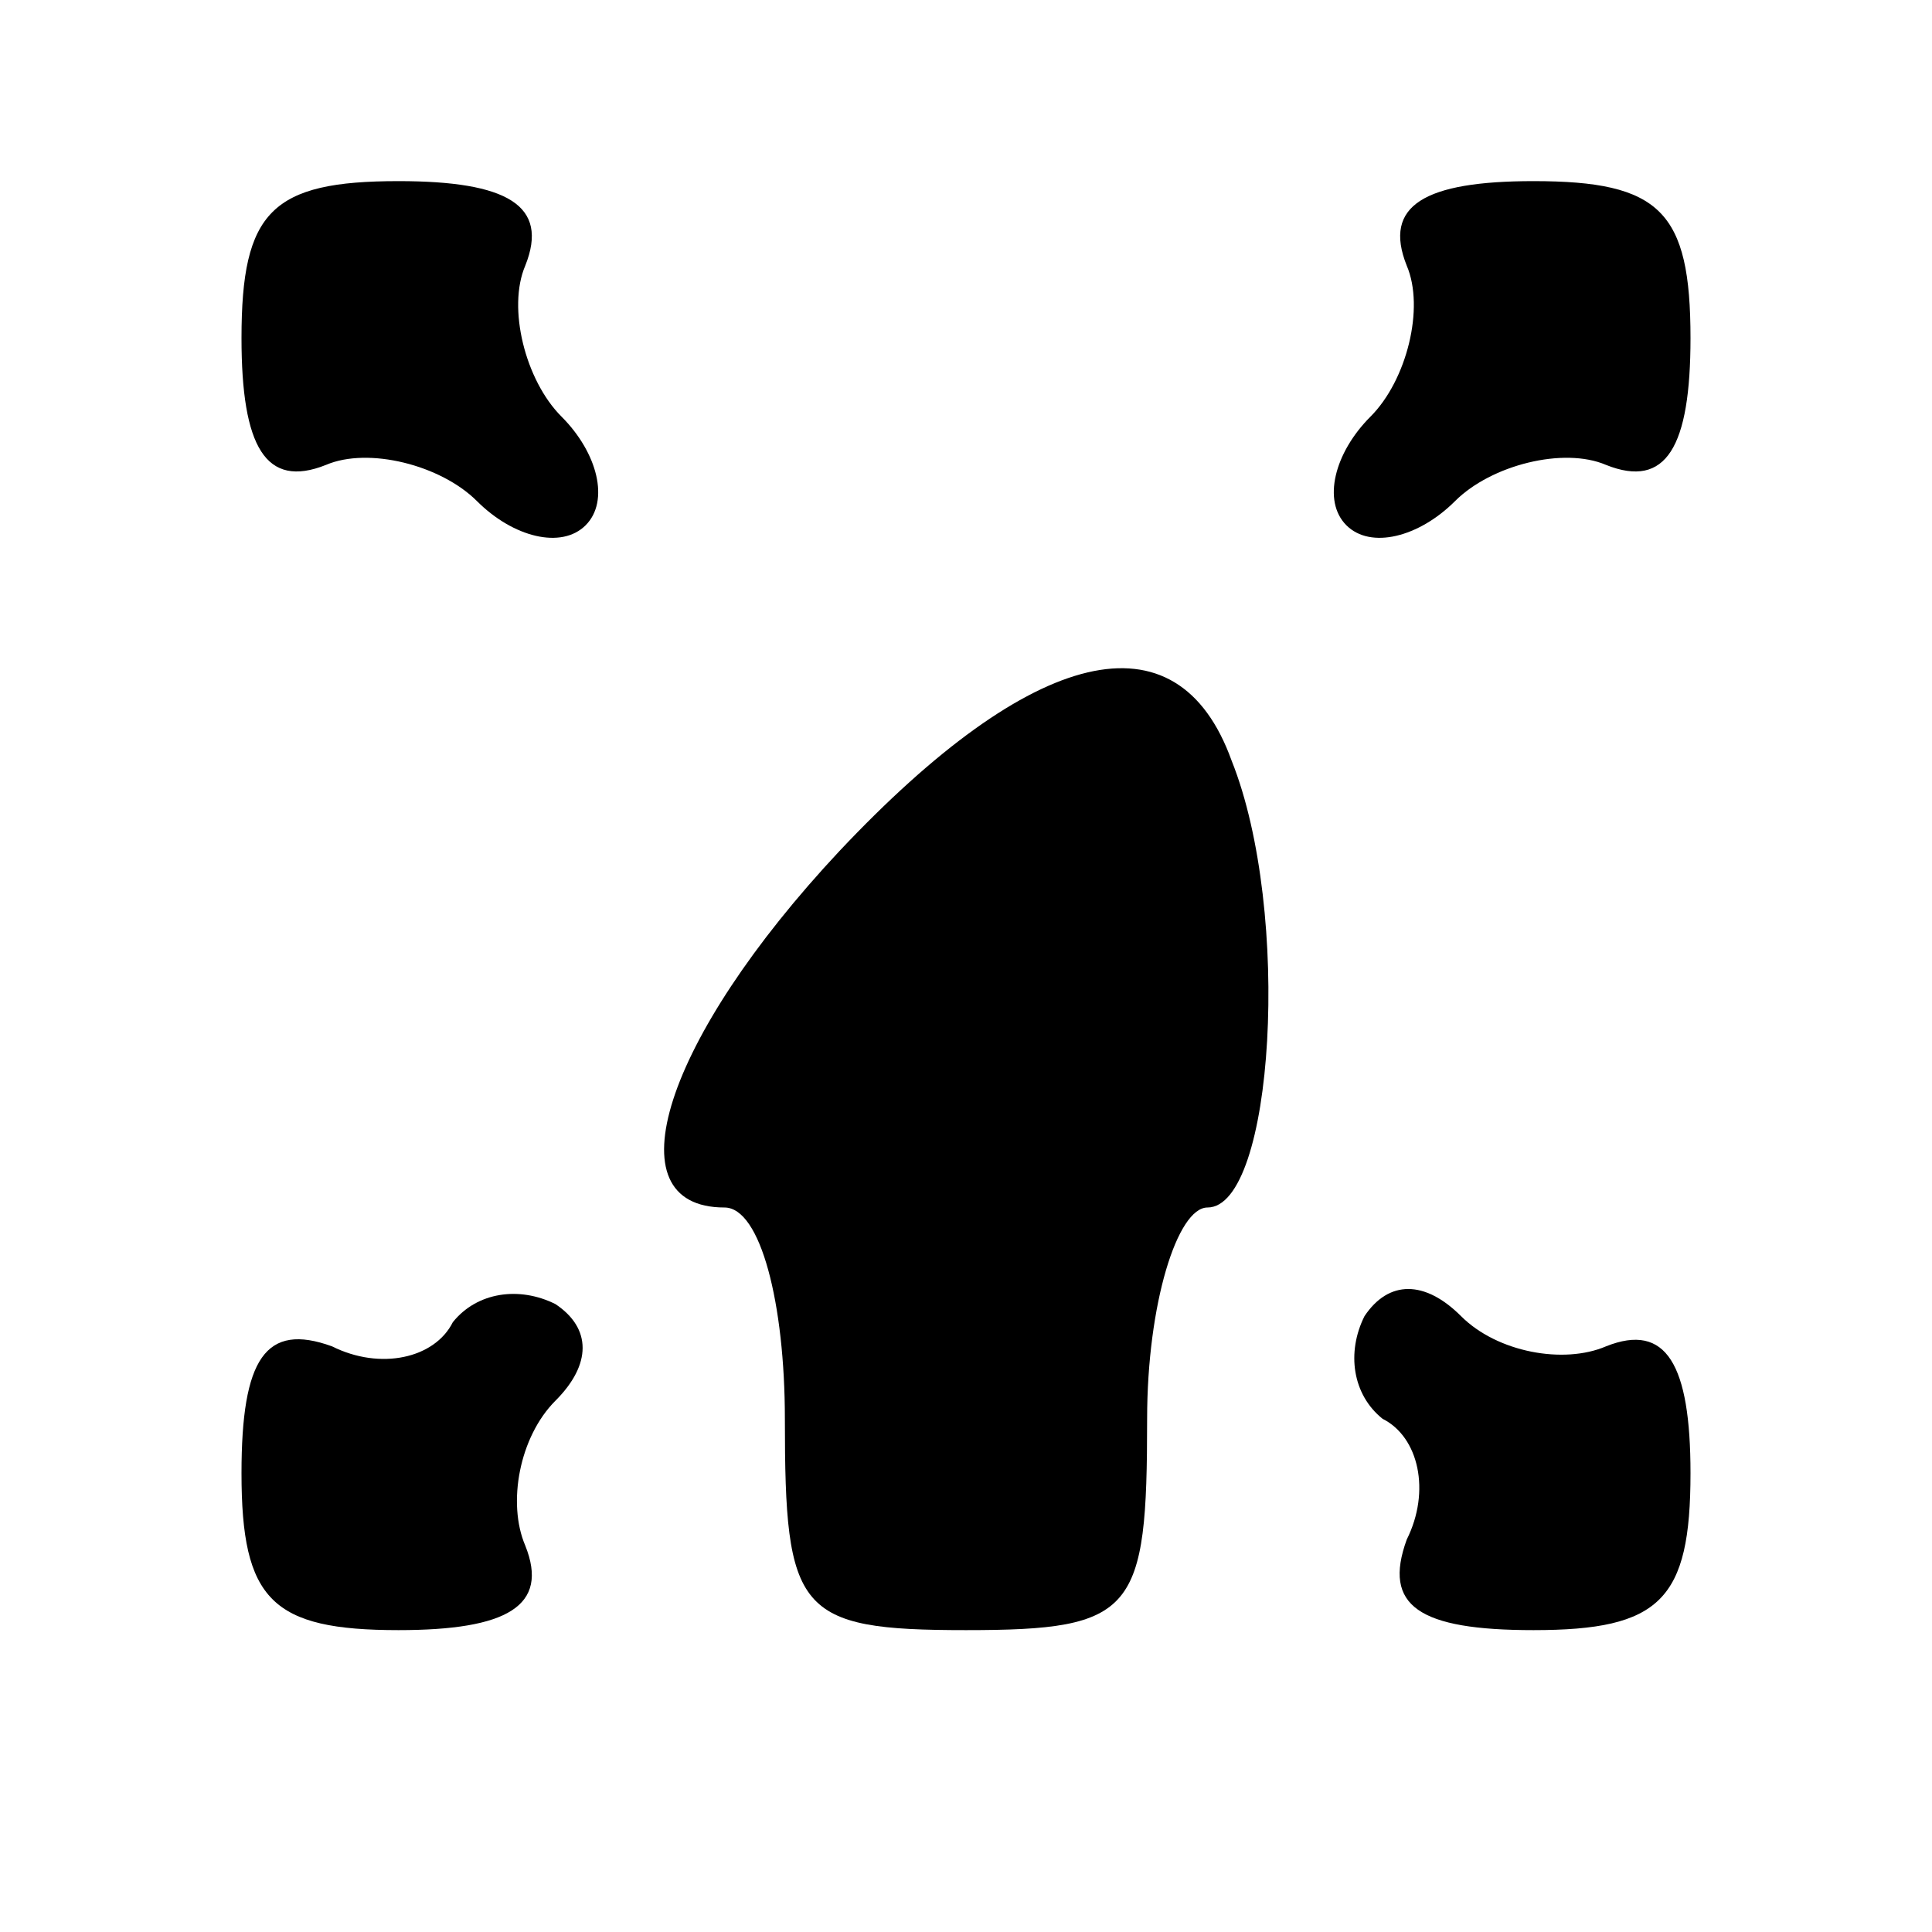 <?xml version="1.0" encoding="UTF-8" standalone="no"?> <svg xmlns="http://www.w3.org/2000/svg" version="1.0" width="32pt" height="32pt" viewBox="0 0 32 32" preserveAspectRatio="xMidYMid meet"><g transform="translate(0,32) scale(0.1,-0.1)" fill="#000000" stroke="none"><path d="M40 264 c0 -18 4 -25 14 -21 7 3 19 0 25 -6 6 -6 14 -8 18 -4 4 4 2 12 -4 18 -6 6 -9 18 -6 25 4 10 -3 14 -21 14 -21 0 -26 -5 -26 -26z"></path><path d="M233 276 c3 -7 0 -19 -6 -25 -6 -6 -8 -14 -4 -18 4 -4 12 -2 18 4 6 6 18 9 25 6 10 -4 14 3 14 21 0 21 -5 26 -26 26 -18 0 -25 -4 -21 -14z"></path><path d="M139 179 c-29 -31 -38 -59 -19 -59 6 0 10 -16 10 -35 0 -32 2 -35 30 -35 28 0 30 3 30 35 0 19 5 35 10 35 11 0 14 49 4 74 -9 25 -33 19 -65 -15z"></path><path d="M75 101 c-3 -6 -12 -8 -20 -4 -11 4 -15 -2 -15 -21 0 -21 5 -26 26 -26 18 0 25 4 21 14 -3 7 -1 18 5 24 6 6 6 12 0 16 -6 3 -13 2 -17 -3z"></path><path d="M226 102 c-3 -6 -2 -13 3 -17 6 -3 8 -12 4 -20 -4 -11 2 -15 21 -15 21 0 26 5 26 26 0 18 -4 25 -14 21 -7 -3 -18 -1 -24 5 -6 6 -12 6 -16 0z"></path></g></svg> 